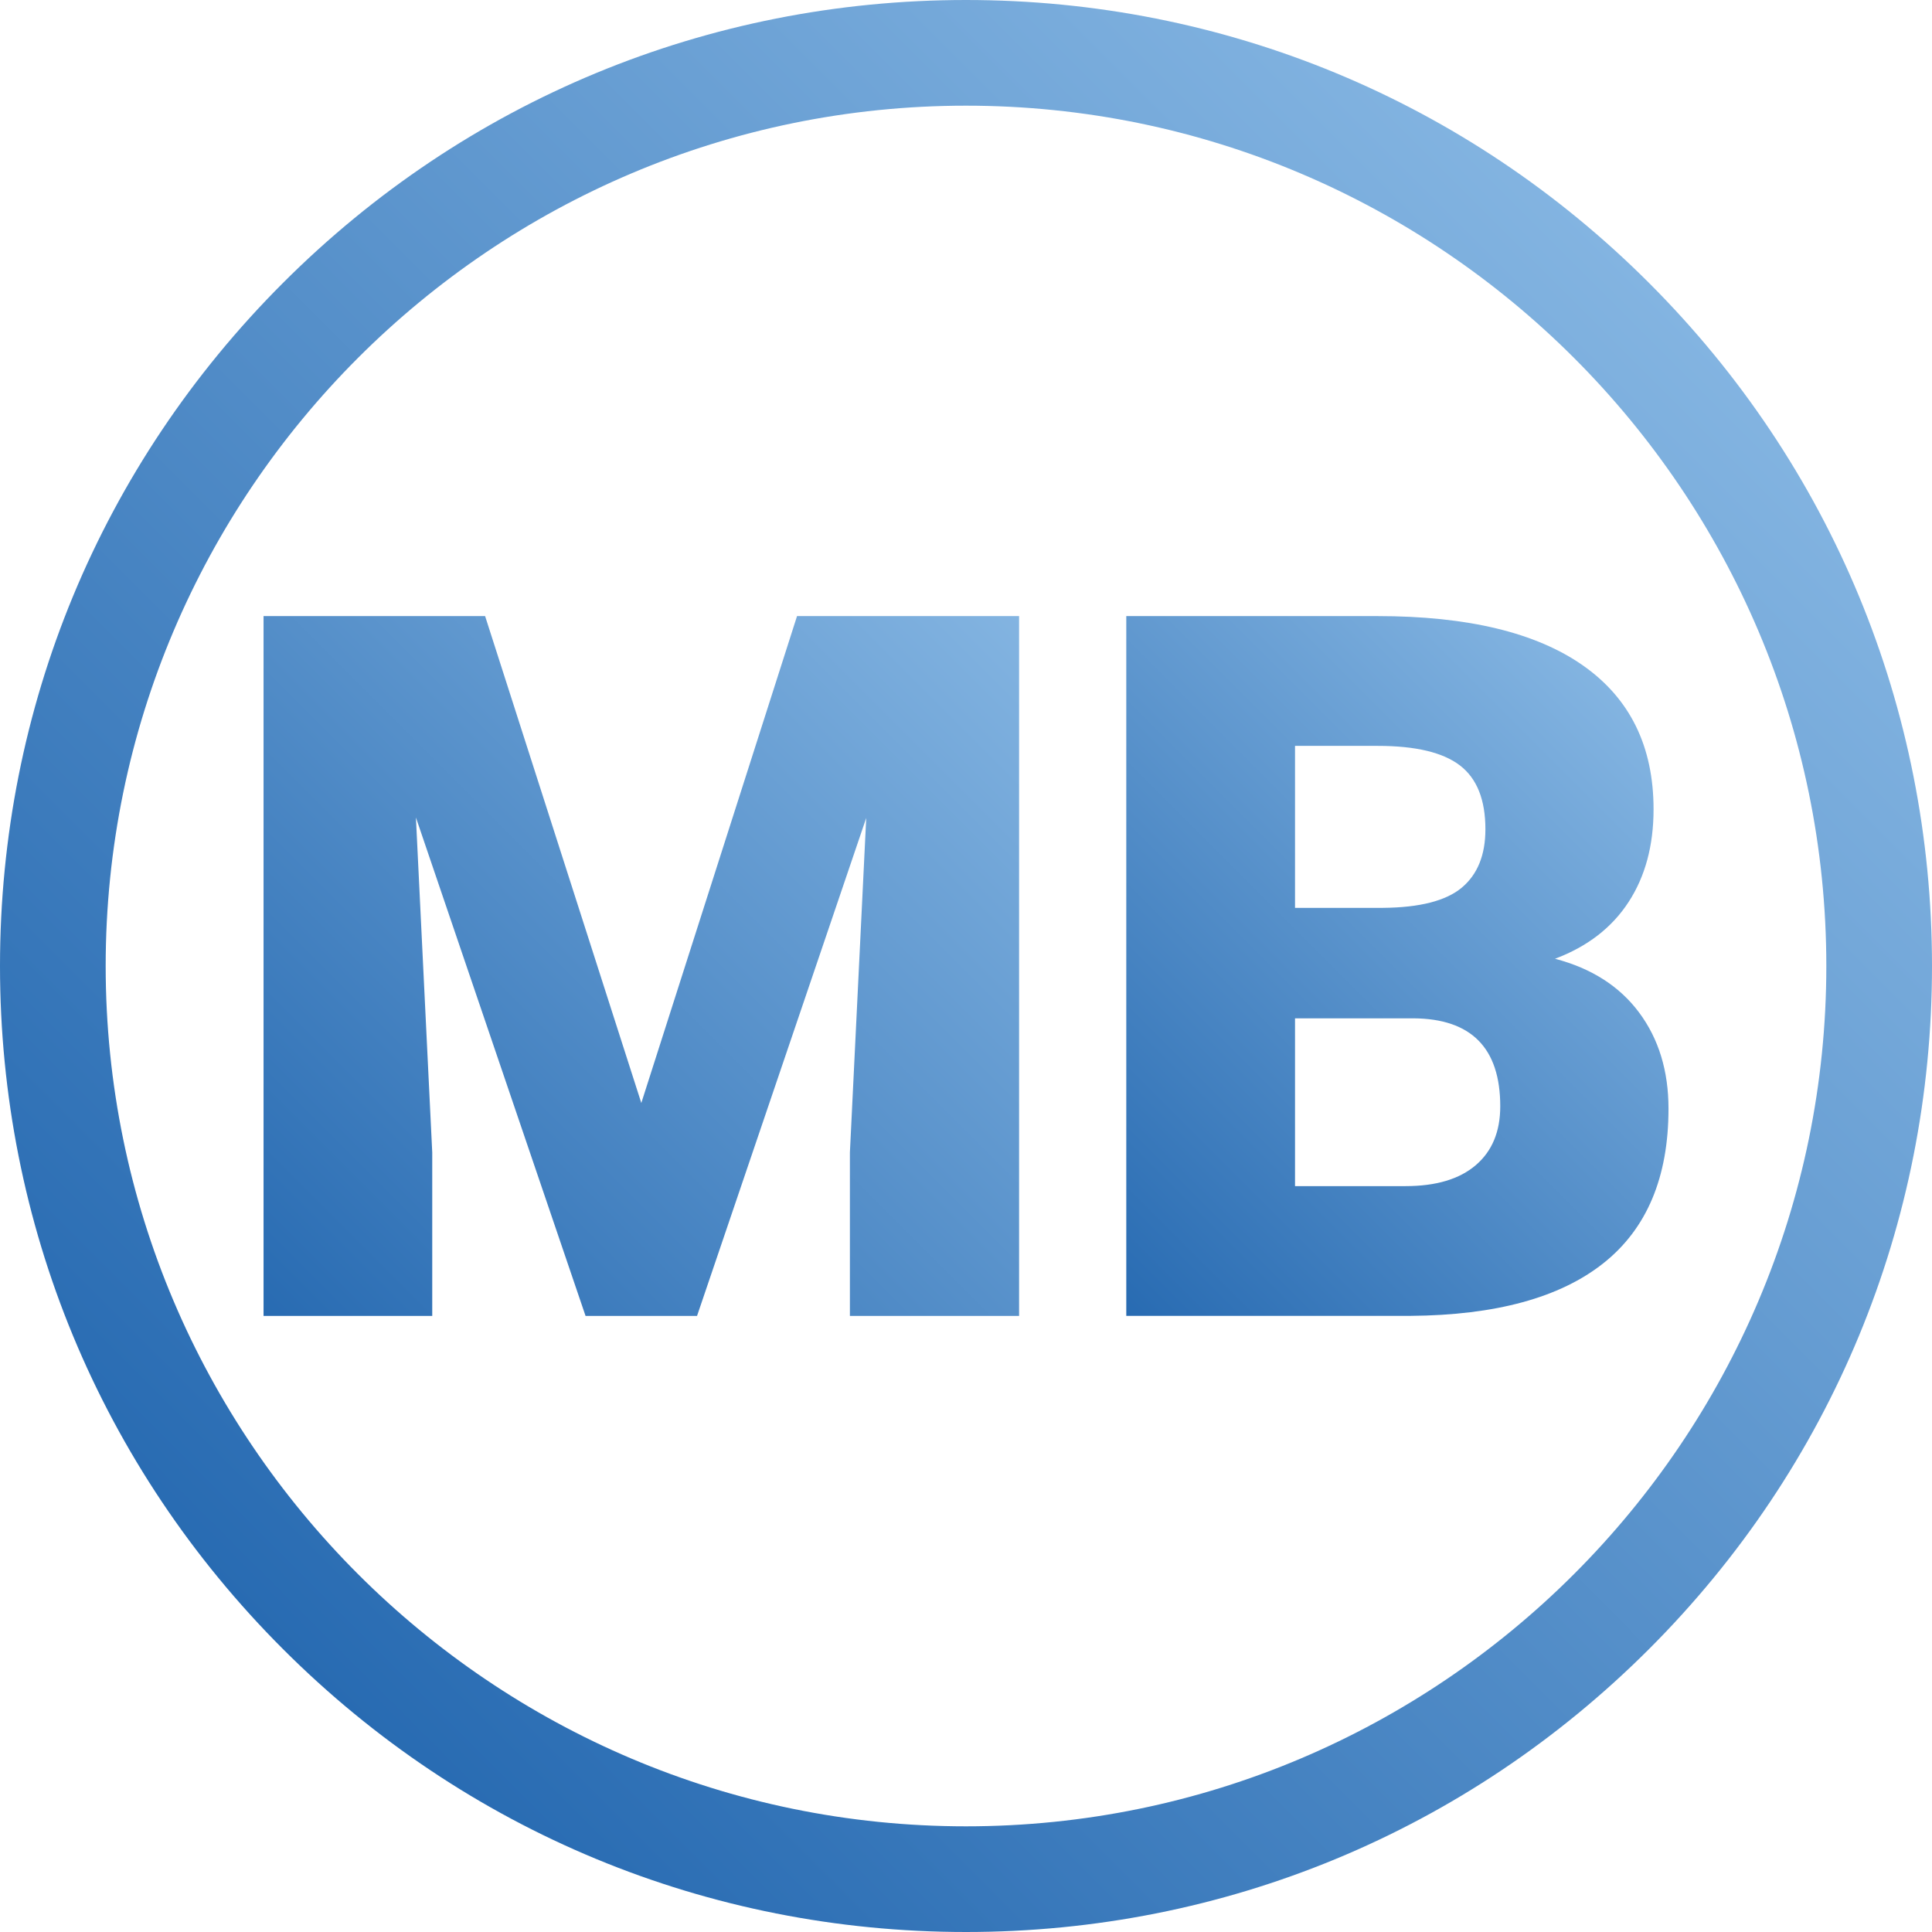 <?xml version="1.0" encoding="utf-8"?>
<!-- Generator: Adobe Illustrator 24.1.2, SVG Export Plug-In . SVG Version: 6.00 Build 0)  -->
<svg version="1.1" id="Layer_1" xmlns="http://www.w3.org/2000/svg" xmlns:xlink="http://www.w3.org/1999/xlink" x="0px" y="0px"
	 viewBox="0 0 432 432" style="enable-background:new 0 0 432 432;" xml:space="preserve">
<style type="text/css">
	.st0{fill:url(#SVGID_1_);}
	.st1{fill:url(#SVGID_2_);}
	.st2{fill:url(#SVGID_3_);}
</style>
<g>
	<g>
		<linearGradient id="SVGID_1_" gradientUnits="userSpaceOnUse" x1="62.044" y1="297.358" x2="224.76" y2="134.642">
			<stop  offset="0" style="stop-color:#286BB2"/>
			<stop  offset="1" style="stop-color:#83B4E1"/>
		</linearGradient>
		<path class="st0" d="M108.47,137.76l34.93,108.87l34.82-108.87h49.65v156.48h-37.83V257.7l3.65-74.8l-37.83,111.34h-24.93
			L93,182.79l3.65,74.91v36.54H58.93V137.76H108.47z"/>
		<linearGradient id="SVGID_2_" gradientUnits="userSpaceOnUse" x1="236.534" y1="278.932" x2="360.741" y2="154.726">
			<stop  offset="0" style="stop-color:#286BB2"/>
			<stop  offset="1" style="stop-color:#83B4E1"/>
		</linearGradient>
		<path class="st1" d="M251.84,294.24V137.76h56.21c20.13,0,35.45,3.69,45.95,11.07c10.49,7.38,15.74,18.09,15.74,32.13
			c0,8.1-1.86,15.01-5.59,20.74c-3.73,5.73-9.21,9.96-16.44,12.68c8.17,2.15,14.44,6.16,18.81,12.04
			c4.37,5.88,6.56,13.04,6.56,21.49c0,15.33-4.85,26.85-14.56,34.55c-9.71,7.7-24.09,11.63-43.15,11.77H251.84z M289.57,203h19.67
			c8.24-0.07,14.11-1.58,17.63-4.53c3.51-2.95,5.27-7.29,5.27-13.04c0-6.61-1.9-11.37-5.7-14.28c-3.8-2.91-9.92-4.37-18.38-4.37
			h-18.49V203z M289.57,227.71v37.51h24.72c6.81,0,12.04-1.56,15.69-4.68c3.65-3.12,5.48-7.5,5.48-13.17
			c0-13.04-6.49-19.6-19.45-19.67H289.57z"/>
	</g>
	<g>
		<linearGradient id="SVGID_3_" gradientUnits="userSpaceOnUse" x1="63.265" y1="368.735" x2="368.735" y2="63.265">
			<stop  offset="0" style="stop-color:#286BB2"/>
			<stop  offset="1" style="stop-color:#83B4E1"/>
		</linearGradient>
		<path class="st2" d="M216,432c-57.7,0-111.94-22.47-152.73-63.27C22.47,327.94,0,273.7,0,216S22.47,104.06,63.27,63.27
			C104.06,22.47,158.3,0,216,0s111.94,22.47,152.73,63.27C409.53,104.06,432,158.3,432,216s-22.47,111.94-63.27,152.73
			S273.7,432,216,432z M216,23.63c-106.07,0-192.37,86.3-192.37,192.37c0,106.07,86.3,192.37,192.37,192.37
			c106.07,0,192.37-86.3,192.37-192.37C408.37,109.93,322.07,23.63,216,23.63z"/>
	</g>
</g>
</svg>
